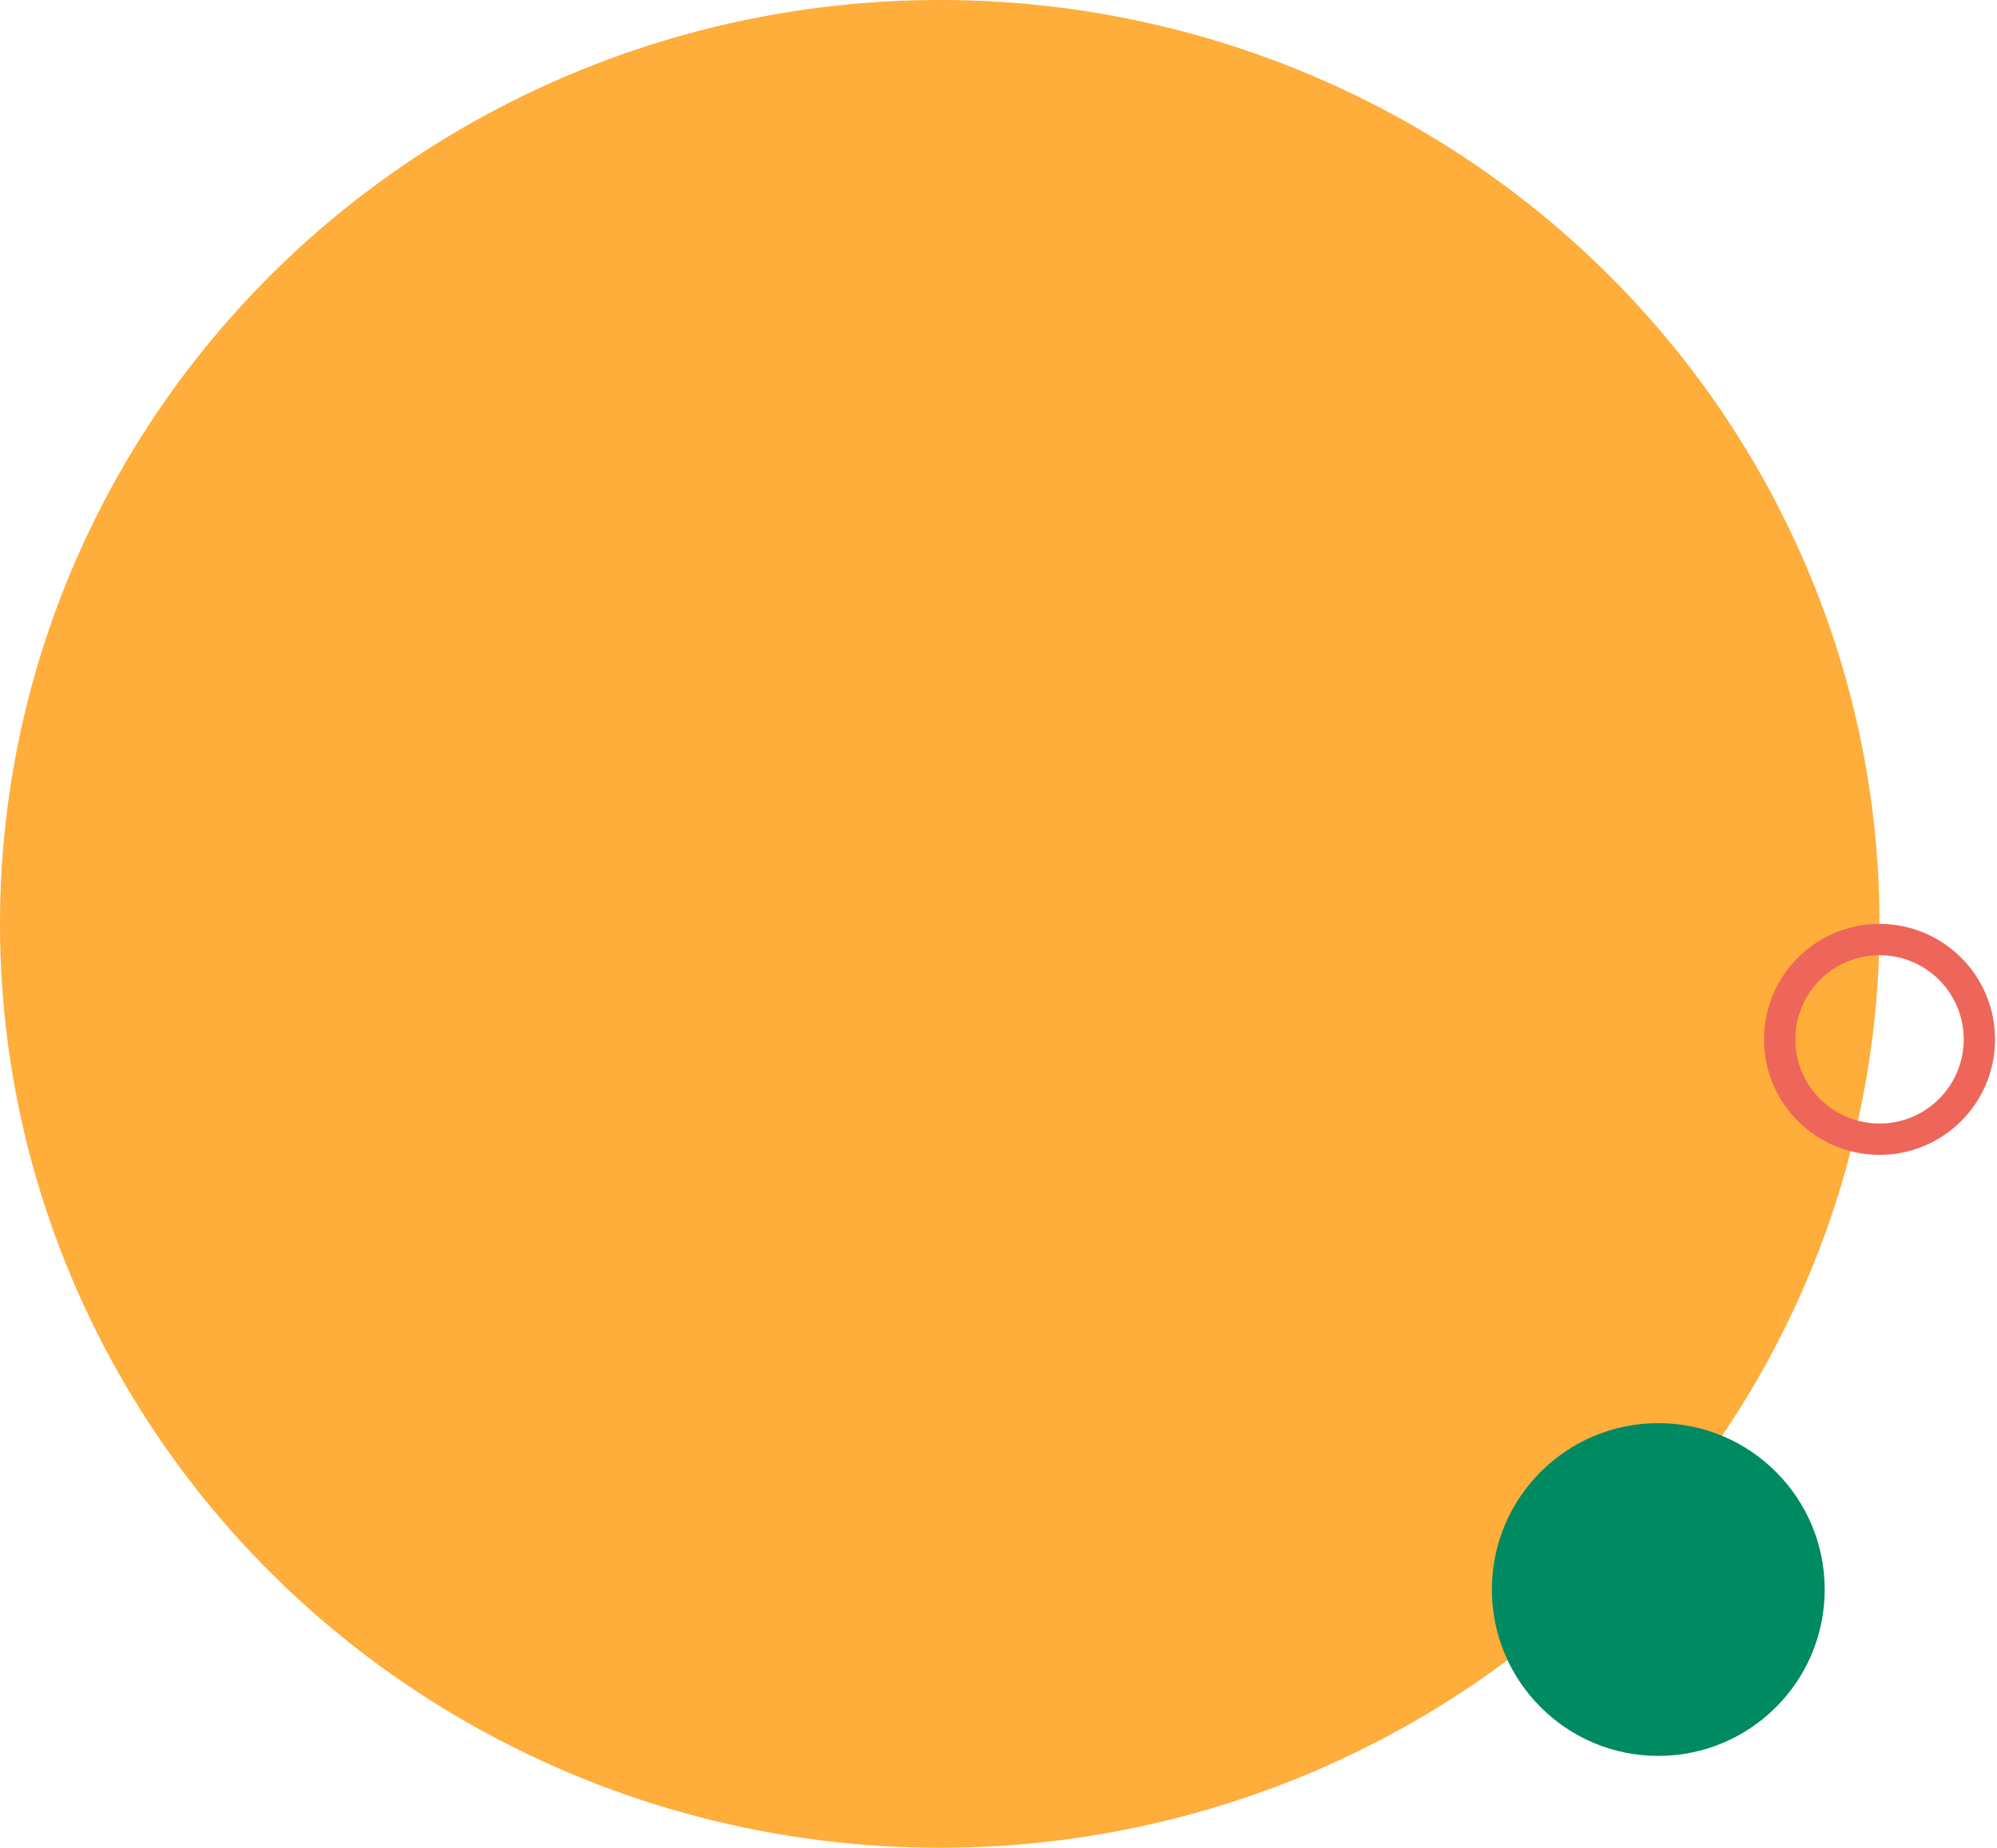 <svg id="Component_9_1" data-name="Component 9 – 1" xmlns="http://www.w3.org/2000/svg" width="510" height="472" viewBox="0 0 510 472">
  <g id="Group_245" data-name="Group 245" transform="translate(326 -577.467)">
    <ellipse id="Ellipse_18" data-name="Ellipse 18" cx="240" cy="236" rx="240" ry="236" transform="translate(-326 577.467)" fill="#ffad3b"/>
    <circle id="Ellipse_30" data-name="Ellipse 30" cx="42.5" cy="42.5" r="42.5" transform="translate(55 941)" fill="#008a62"/>
    <g id="Ellipse_31" data-name="Ellipse 31" transform="translate(124.5 813.467)" fill="none" stroke="#ed6659" stroke-width="8">
      <circle cx="29.5" cy="29.5" r="29.5" stroke="none"/>
      <circle cx="29.5" cy="29.5" r="25.5" fill="none"/>
    </g>
  </g>
</svg>

